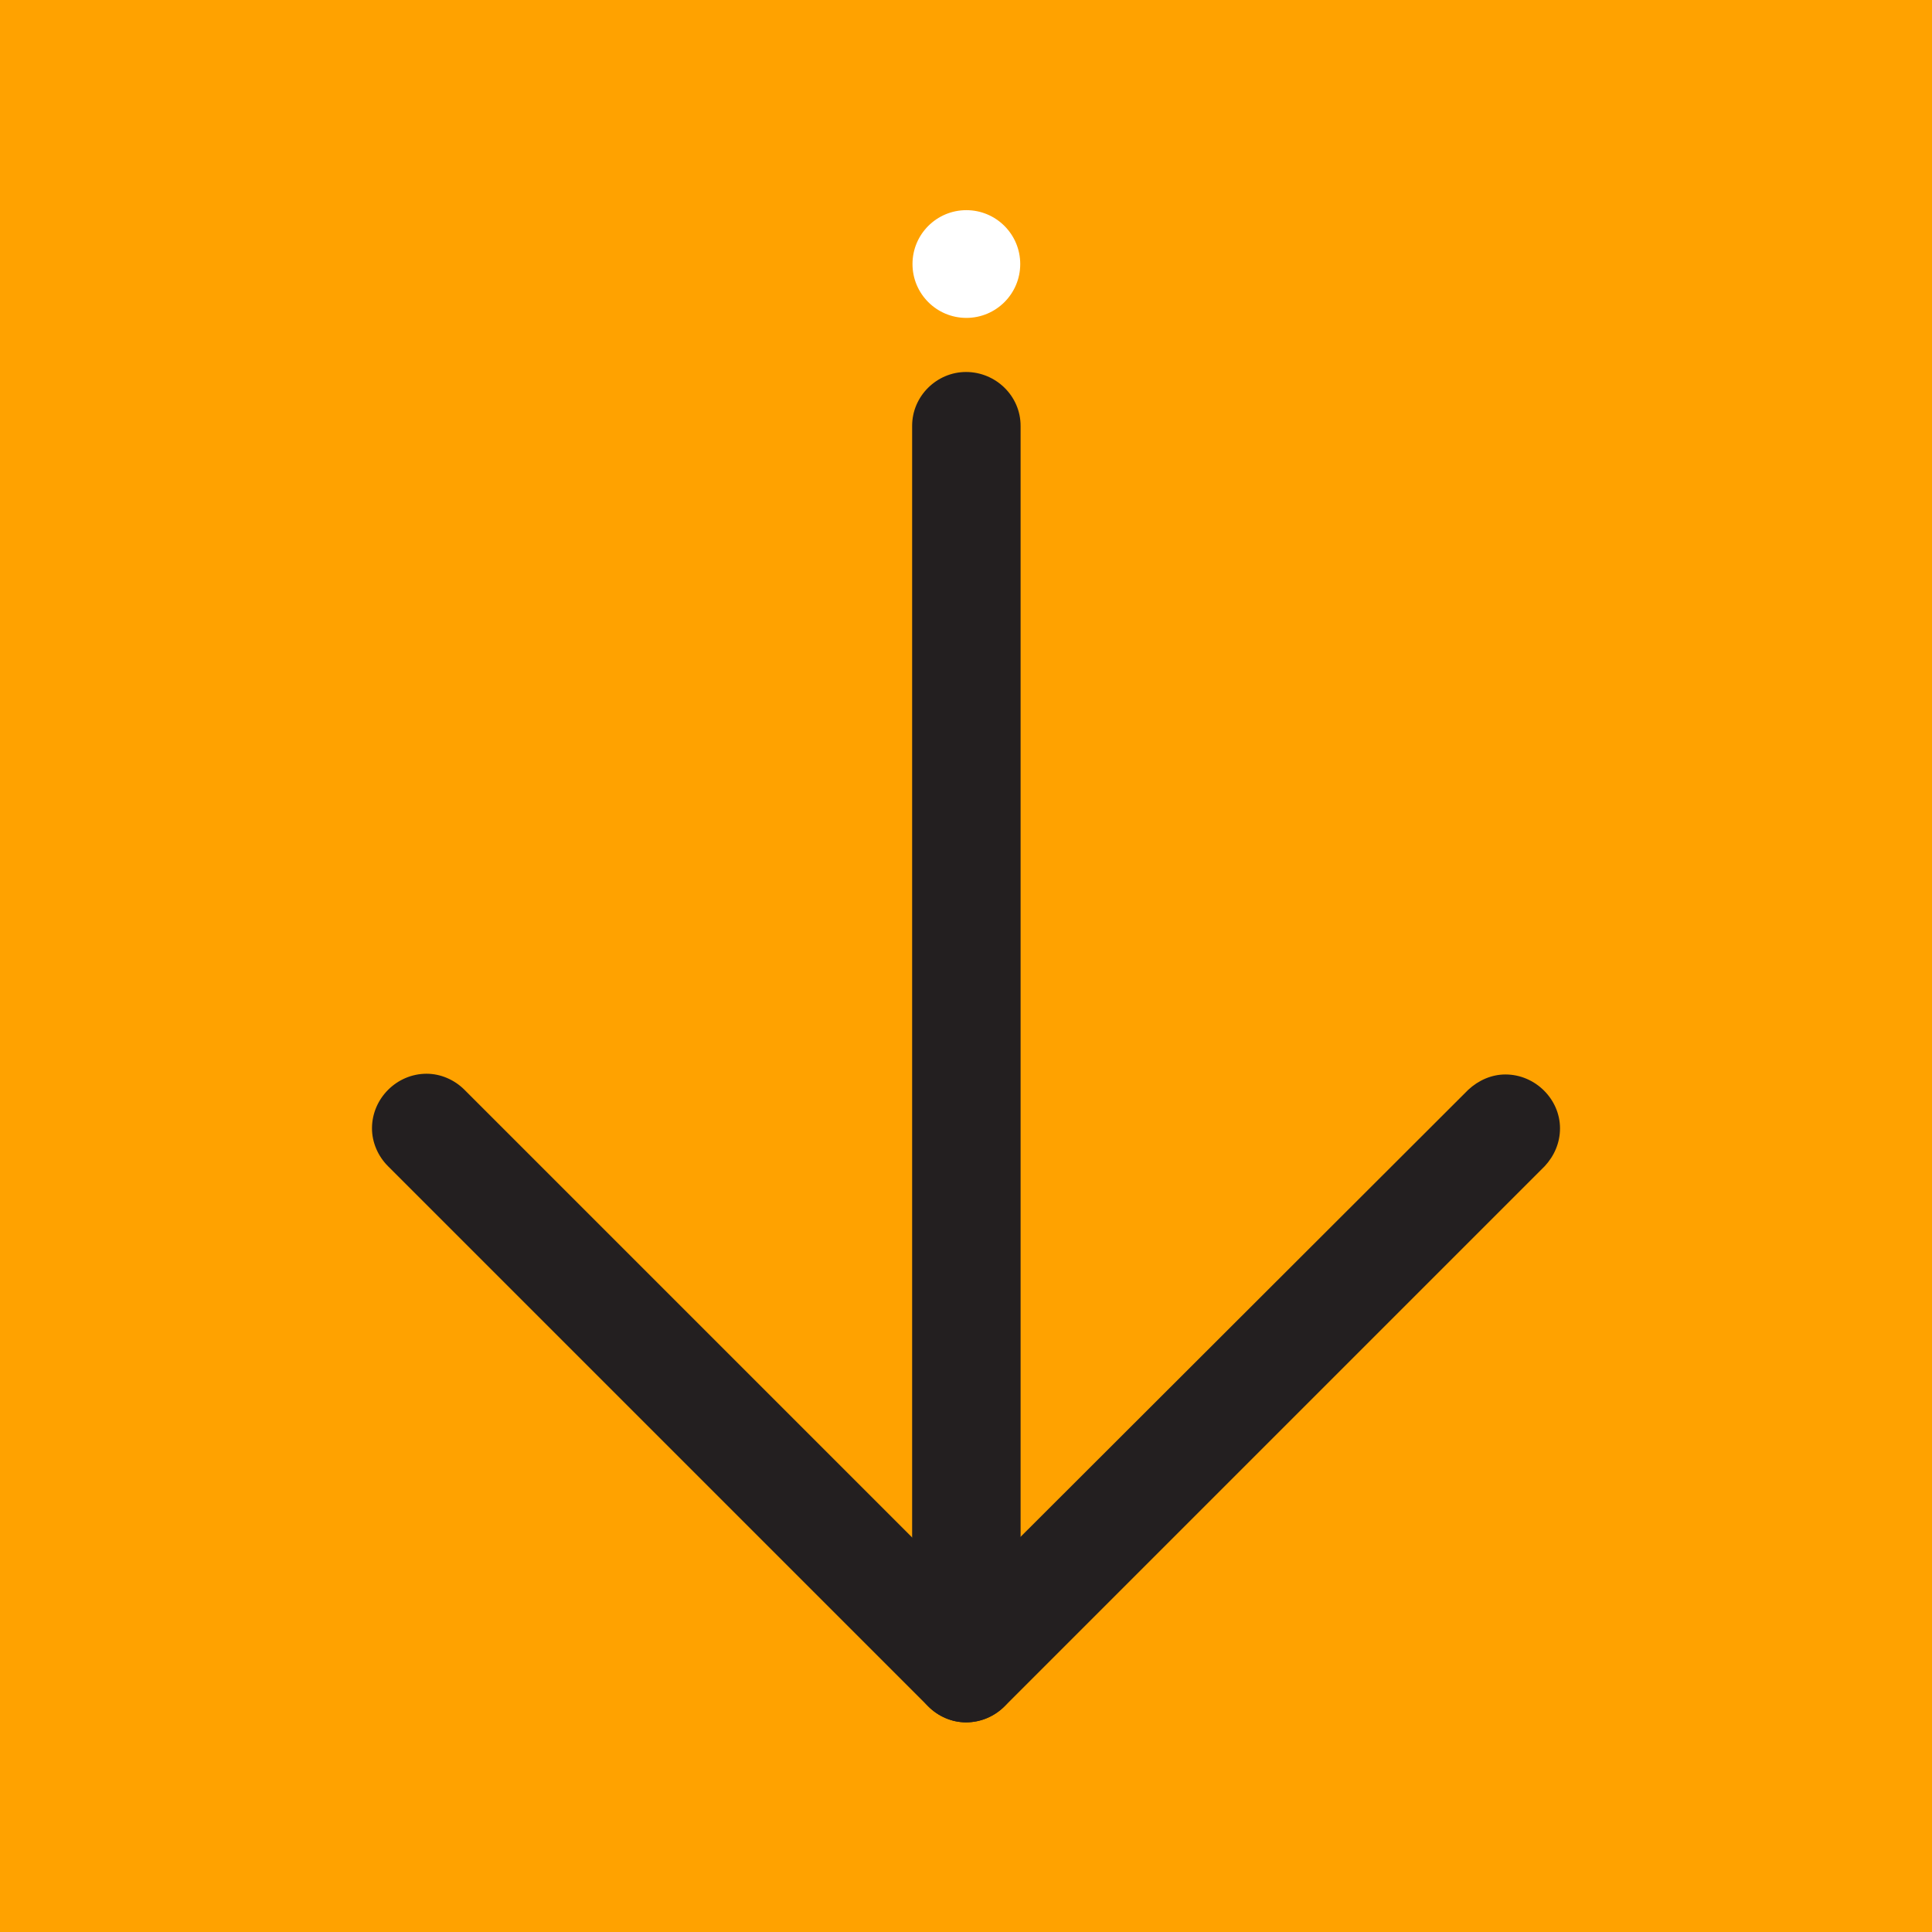 <?xml version="1.0" encoding="UTF-8"?> <svg xmlns="http://www.w3.org/2000/svg" xmlns:xlink="http://www.w3.org/1999/xlink" xmlns:xodm="http://www.corel.com/coreldraw/odm/2003" xml:space="preserve" width="500px" height="500px" version="1.1" style="shape-rendering:geometricPrecision; text-rendering:geometricPrecision; image-rendering:optimizeQuality; fill-rule:evenodd; clip-rule:evenodd" viewBox="0 0 26.54 26.54"><rect x="0" y="0" width="26.54" height="26.54" fill="#808080" stroke="none"/> <defs> <style type="text/css"> .fil0 {fill:#FFA200} .fil1 {fill:#231F20;fill-rule:nonzero} .fil2 {fill:white;fill-rule:nonzero} </style> </defs> <g id="Слой_x0020_1">  <rect class="fil0" transform="matrix(2.64845E-14 1 -1 2.64845E-14 26.54 -3.2685E-13)" width="26.54" height="26.54"></rect> <path class="fil1" d="M5.11 15.5c0,-0.41 0.34,-0.75 0.75,-0.75 0.19,0 0.38,0.08 0.52,0.22l6.89 6.89 6.9 -6.89c0.14,-0.13 0.32,-0.21 0.51,-0.21 0.41,0 0.75,0.34 0.75,0.74 0,0.2 -0.08,0.38 -0.21,0.52l-7.42 7.42c-0.14,0.14 -0.33,0.22 -0.53,0.22 -0.19,0 -0.38,-0.08 -0.52,-0.22l-7.42 -7.42c-0.14,-0.14 -0.22,-0.33 -0.22,-0.52 0,0 0,0 0,0l0 0z"></path> <path class="fil1" d="M12.53 22.91l0 -17.06c0,-0.41 0.34,-0.74 0.74,-0.74 0.41,0 0.75,0.33 0.75,0.74l0 17.06c0,0.41 -0.34,0.75 -0.75,0.75 -0.4,0 -0.74,-0.34 -0.74,-0.75l0 0z"></path> <circle class="fil2" transform="matrix(2.64845E-14 1 -1 2.64845E-14 13.275 3.627)" r="0.74"></circle> </g> </svg> 